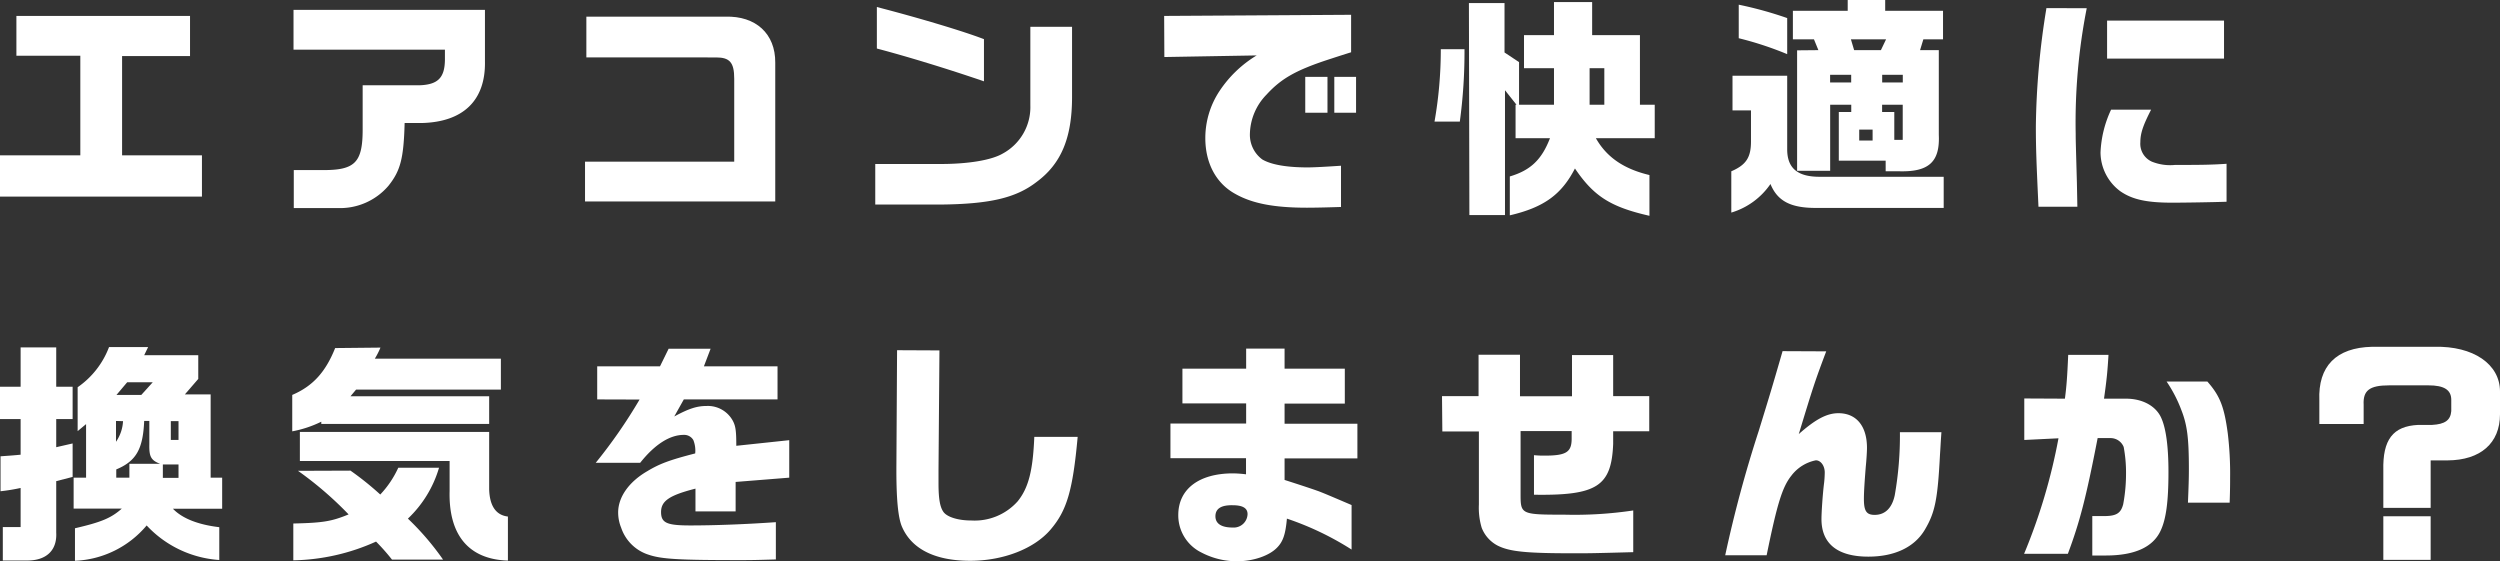 <svg xmlns="http://www.w3.org/2000/svg" viewBox="0 0 373.49 83.82"><rect x="0" y="0" width="373.49" height="83.82" fill="#333333" stroke="none"/><defs><style>.cls-1{fill:#fff;}</style></defs><g id="レイヤー_2" data-name="レイヤー 2"><g id="トップ1"><path class="cls-1" d="M0,23.21H12V8.33H2.45V2.38H28.39v6H18.24V23.21H30.17v6.16H0Z"/><path class="cls-1" d="M43.85,1.47h28.6v7.7c.11,5.81-3.22,9.07-9.48,9.21H60.45c-.14,5.32-.63,7.14-2.42,9.38a9.49,9.49,0,0,1-7.63,3.32H43.89V25.41h4.45c4.69,0,5.84-1.15,5.84-6.05V12.74h8.51c2.73-.1,3.74-1.12,3.78-3.78V7.42H43.85Z"/><path class="cls-1" d="M87.4,24.15h22.29V11.76c0-2.41-.66-3.18-2.69-3.18H87.6V2.49h20.76c4.55-.14,7.49,2.55,7.46,6.86V30.1H87.4Z"/><path class="cls-1" d="M160.16,4V14.49c0,6.13-1.64,10-5.32,12.71-3.08,2.38-7,3.29-14.38,3.36h-9.7V24.5h9.8c4.17,0,7.56-.59,9.21-1.54a7.89,7.89,0,0,0,4.16-7.21V4ZM131,1.05c6.23,1.61,12.92,3.61,16,4.8v6.3c-5.42-1.86-11.48-3.71-16-4.9Z"/><path class="cls-1" d="M173.92,2.38l27.93-.17v5.6c-1,.31-2,.63-2.94.94-5.22,1.68-7.46,2.94-9.7,5.39A8.64,8.64,0,0,0,186.73,20a4.57,4.57,0,0,0,1.85,3.82c1.3.77,3.61,1.19,6.76,1.19,1,0,2.9-.11,5-.25v6.16c-2.1.07-4,.11-5.08.11-4.93,0-8.22-.63-10.78-2.1-2.83-1.58-4.41-4.59-4.41-8.3a12.72,12.72,0,0,1,2.1-7,17.5,17.5,0,0,1,5.57-5.35l-13.79.24ZM195,11.48h3.32v5.36H195Zm7.59,0v5.36h-3.25V11.48Z"/><path class="cls-1" d="M218.79,7.35a77.44,77.44,0,0,1-.7,10.82h-3.78a62.05,62.05,0,0,0,.94-10.82Zm.66-6.89h5.32V7.84l2.17,1.44v6.37h5.22V10.19h-4.48V5.25h4.48V.31h5.7V5.25H245v10.4h2.21v5h-8.79c1.61,2.84,4.17,4.59,8,5.5v6.09c-5.85-1.33-8.33-2.94-11.13-7.07-2,3.88-4.62,5.81-9.73,7V26.36c3.08-.91,4.76-2.49,6-5.71h-5.14v-5h.14l-1.72-2.17V32.13h-5.32Zm20.23,15.19V10.19h-2.2v5.46Z"/><path class="cls-1" d="M258.83,16.49V11.31H267v11c0,2.84,1.58,4.13,4.94,4.1h18.44v4.65H271.64c-4,.07-6.06-.94-7.14-3.57a10.85,10.85,0,0,1-5.85,4.27V25.59c2.21-.95,2.94-2.07,2.94-4.45V16.49ZM267,8.09a50.07,50.07,0,0,0-7.24-2.38V.7a57.24,57.24,0,0,1,7.24,2Zm4.66-.6L271,5.88h-3.15V1.61h8.19V0h5.6V1.61h8.64V5.88h-2.94l-.49,1.61h2.8V20.16c.18,4-1.47,5.53-5.84,5.43h-2.1V24h-7V16.73h1.86V15.65h-3.15v9.87h-4.94v-18Zm4.9,4.83V11.17h-3.15v1.15ZM277,7.49h4l.77-1.61h-5.25ZM279.76,21V19.36h-2V21Zm4.51-8.68V11.17h-3.08v1.15ZM283,16.73V20.9h1.26V15.65h-3.08v1.08Z"/><path class="cls-1" d="M311.75,1.23A88.1,88.1,0,0,0,310.1,20c0,.84,0,.84.18,7.28l.07,3.61h-5.81c-.32-6.93-.39-8.82-.39-12.08a115.84,115.84,0,0,1,1.58-17.6Zm9.62,15.15c-1.22,2.38-1.61,3.54-1.61,4.87a2.92,2.92,0,0,0,1.72,2.9,7.3,7.3,0,0,0,3.46.49c3.26,0,5.25,0,7.7-.17v5.67c-2,.07-6.4.14-8.12.14-3.88,0-6-.49-7.77-1.72a7.26,7.26,0,0,1-2.94-5.77,16.57,16.57,0,0,1,1.58-6.41Zm10.89-13.3V8.75H314.79V3.08Z"/><path class="cls-1" d="M0,57.78H3.08V51.9H8.4v5.88h2.45v4.83H8.4v4.2l2.45-.56v5l-2.45.63v7.7c.14,2.66-1.5,4.2-4.44,4.16H.42v-5H3.08V72.9a27.8,27.8,0,0,1-3,.49V68.17c1.33-.1,1.54-.1,3-.24V62.61H0ZM11,71.36h1.86v-8l-1.26,1.05V57.85a12.77,12.77,0,0,0,4.69-6h5.84l-.59,1.22h8.08v3.54l-2,2.31h3.85V71.36h1.72V76H25.83c1.37,1.43,3.71,2.38,6.93,2.76v4.9A16.29,16.29,0,0,1,21.91,78.5,14.78,14.78,0,0,1,11.2,83.78V78.92c3.92-.91,5.39-1.51,7-2.94H11Zm8.33,0V69.29h4.59c-1.37-.52-1.65-1.08-1.61-2.9v-3.5h-.77c-.18,4.2-1.19,6-4.17,7.24v1.23Zm-2-8.47V66a5.93,5.93,0,0,0,1.05-3.08ZM21.11,59l1.71-1.89H19L17.4,59Zm5.56,12.39v-2H24.33v2Zm0-5.67v-2.8H25.52v2.8Z"/><path class="cls-1" d="M56.84,51.93A12.06,12.06,0,0,1,56,53.58H74.83V58.2H53.2l-.84,1H73.08v4.13H48V63a16.84,16.84,0,0,1-4.34,1.44V59c3.12-1.33,5-3.47,6.41-7ZM52.36,70.31a44.86,44.86,0,0,1,4.45,3.57,14.71,14.71,0,0,0,2.69-4h6.09a17.09,17.09,0,0,1-4.65,7.6,40.18,40.18,0,0,1,5.25,6.12H58.56a30.92,30.92,0,0,0-2.38-2.69,31.31,31.31,0,0,1-12.36,2.8v-5.5c4.41-.1,5.71-.31,8.26-1.36a53,53,0,0,0-7.56-6.51Zm20.72-5.78v8.58c.07,2.45,1,3.85,2.8,4.06v6.58C70,83.57,67,79.9,67.17,73.35V68.87H44.8V64.53Z"/><path class="cls-1" d="M89.22,59.67V54.73H98.6l1.29-2.63h6.27l-1,2.63h11v4.94h-14l-1.43,2.55c2.2-1.19,3.39-1.57,4.86-1.57a4.24,4.24,0,0,1,3.92,2.27c.39.77.49,1.47.49,3.68l7.91-.84v5.6L109.9,72V76.4h-6V73c-3.92,1-5.14,1.85-5.14,3.5s.91,2,4.41,2,8.22-.17,12.74-.49v5.57c-2.49.07-3.43.1-5.11.1-9.45,0-12-.14-14-.84a6.34,6.34,0,0,1-4-4,6,6,0,0,1-.45-2.28c0-2.27,1.57-4.55,4.34-6.16,1.85-1.12,3.36-1.68,7.17-2.66a4.24,4.24,0,0,0-.28-2,1.58,1.58,0,0,0-1.43-.77c-2.07,0-4.31,1.4-6.51,4.17H89a76.18,76.18,0,0,0,6.55-9.45Z"/><path class="cls-1" d="M140.35,52.35l-.14,17.75,0,1.26v.84c0,2.27.21,3.53.73,4.27s2.1,1.29,4.2,1.29a8.61,8.61,0,0,0,6.9-2.87c1.61-2,2.27-4.55,2.48-9.62H161c-.73,8-1.61,11-4.06,13.86s-7.07,4.65-12,4.65c-5.18,0-8.68-1.71-10.15-5-.63-1.36-.91-4.37-.87-9.41l.1-17.05Z"/><path class="cls-1" d="M174.86,63.27h11.31v-3h-9.52V55.08h9.52v-3h5.74v3h9V60.3h-9v3h10.88v5.18H191.91v3.22c3.6,1.16,4.27,1.4,5.07,1.68,1,.39,1.4.56,4.94,2.07v6.65a44.14,44.14,0,0,0-9.66-4.62c-.21,2.31-.56,3.39-1.44,4.3-1.15,1.23-3.57,2.07-6,2.07a11.37,11.37,0,0,1-5.32-1.3,6.18,6.18,0,0,1-3.47-5.6c0-3.88,3.08-6.23,8.19-6.23a17.52,17.52,0,0,1,1.93.14V68.45H174.86Zm6.72,13.86c0,1.09.88,1.68,2.56,1.68a2.07,2.07,0,0,0,2.24-2c0-.91-.74-1.33-2.24-1.33C182.42,75.45,181.58,76,181.58,77.13Z"/><path class="cls-1" d="M215.43,59.18h5.46V53h6.19v6.2h7.77V53.05H241v6.13h5.39v5.25H241v1.89c-.25,6.33-2.42,7.73-11.83,7.59V68a14.73,14.73,0,0,0,1.57.07c3.26,0,4.06-.52,4.06-2.55l0-1.12-7.63,0,0,9.49c0,2.94.11,3,6.51,3A59.25,59.25,0,0,0,244,76.26v6.23c-6.23.17-6.72.17-8.78.17-7.21,0-9.66-.24-11.48-1.15a5.07,5.07,0,0,1-2.38-2.66,10.39,10.39,0,0,1-.42-3.47V64.46h-5.46Z"/><path class="cls-1" d="M272.83,52.49c-1.72,4.55-2,5.46-4.1,12.36,2.49-2.21,4.2-3.12,5.92-3.12,2.69,0,4.27,1.93,4.27,5.18,0,.49-.07,1.75-.18,2.8-.17,2.14-.28,3.75-.28,4.83,0,1.82.39,2.38,1.61,2.38,1.54,0,2.59-1,3-2.94a51.41,51.41,0,0,0,.77-9.41h6.2c-.11,1.5-.17,2.8-.21,3.29-.35,6.79-.74,8.71-2.28,11.3s-4.51,4-8.43,4c-4.59,0-7-1.93-7-5.6,0-1,.18-3.75.39-5.39a15.24,15.24,0,0,0,.1-1.58c0-1-.59-1.82-1.33-1.82a6.08,6.08,0,0,0-3.67,2.31c-1.33,1.68-2.1,4.13-3.68,11.87h-6.19a187.51,187.51,0,0,1,5-18.55c1.68-5.46,1.89-6.13,3.57-11.94Z"/><path class="cls-1" d="M308.49,59.56c.25-1.92.35-3.29.49-6.54H315c-.14,2.34-.25,3.6-.67,6.54h3.29c2.49,0,4.52,1.12,5.29,2.94.7,1.58,1.05,4.34,1.05,8,0,4.41-.35,7.07-1.19,8.82q-1.74,3.67-8.19,3.67c-.49,0-1.19,0-2,0V77.1c.63,0,1.61,0,1.75,0,1.85,0,2.52-.42,2.87-1.78a24.9,24.9,0,0,0,.42-4.66,20.46,20.46,0,0,0-.35-3.88,2.11,2.11,0,0,0-2-1.33h-1.89c-1.75,9-2.66,12.49-4.45,17.29h-6.54a85.62,85.62,0,0,0,5.14-17.26l-5.11.25v-6.2ZM329.77,57c1.89,2.14,2.52,3.78,3.05,7.74a50.1,50.1,0,0,1,.35,6.58c0,.87,0,1.82-.07,3.78h-6.23c.1-2.42.14-3.61.14-5,0-4.62-.25-6.58-1.09-8.75A20.23,20.23,0,0,0,323.68,57Z"/><path class="cls-1" d="M363.13,75.87h-7.07v-5.6c-.11-4.58,1.43-6.61,5.21-6.79h2.07c1.92-.1,2.76-.7,2.87-2.06V59.74c0-1.51-1.09-2.17-3.4-2.17h-5.88c-2.94,0-3.92.77-3.81,2.9v2.87H346.5V59.81c-.21-5.11,2.52-7.88,7.88-8h9.31c5.81-.14,9.8,2.59,9.8,6.68v3.4c0,4.34-2.94,6.86-7.81,6.89h-2.55Zm-7.07,1.26h7.07v6.51h-7.07Z"/></g></g></svg>